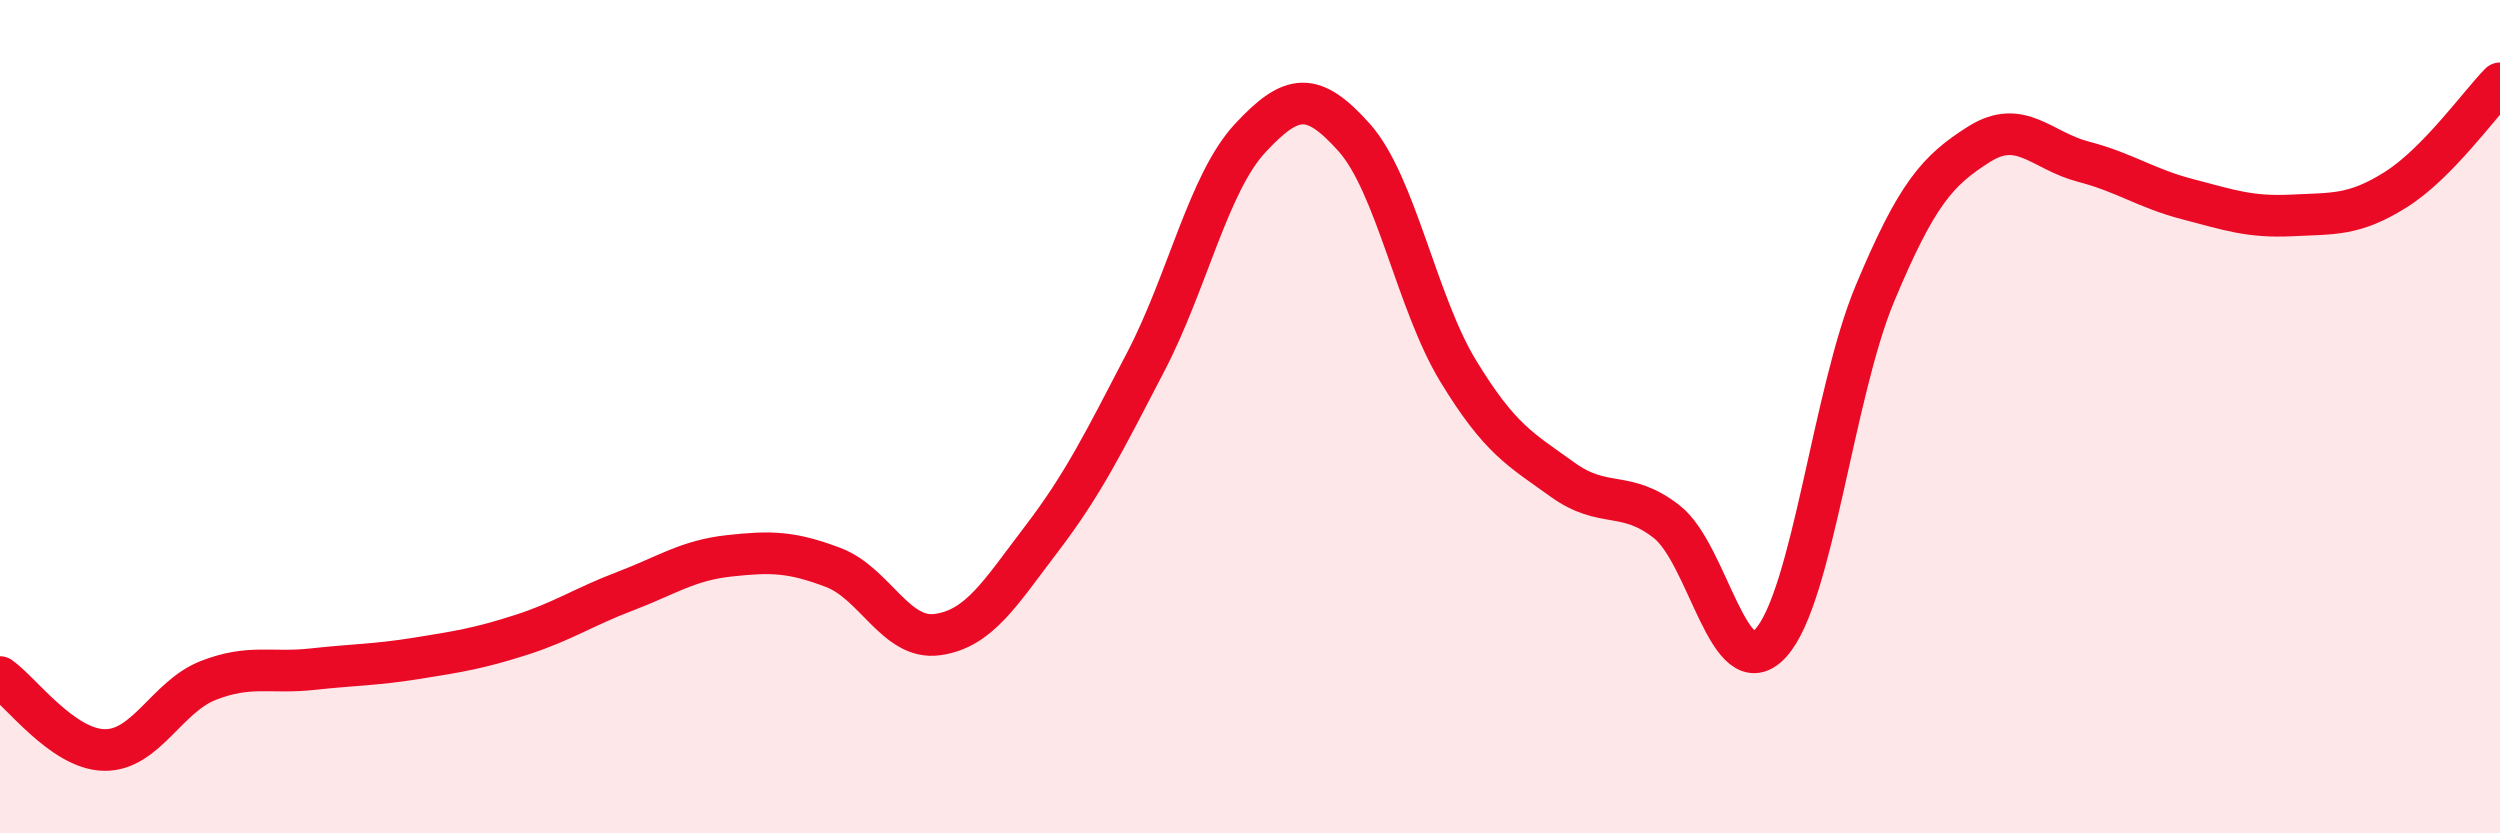 
    <svg width="60" height="20" viewBox="0 0 60 20" xmlns="http://www.w3.org/2000/svg">
      <path
        d="M 0,16.25 C 0.5,16.6 1.5,17.98 2.5,18 C 3.5,18.02 4,16.72 5,16.33 C 6,15.94 6.5,16.17 7.5,16.06 C 8.5,15.95 9,15.96 10,15.8 C 11,15.64 11.5,15.56 12.5,15.24 C 13.5,14.92 14,14.57 15,14.19 C 16,13.81 16.5,13.45 17.5,13.34 C 18.5,13.23 19,13.24 20,13.62 C 21,14 21.5,15.37 22.5,15.23 C 23.5,15.09 24,14.24 25,12.93 C 26,11.62 26.5,10.6 27.5,8.68 C 28.5,6.76 29,4.4 30,3.32 C 31,2.24 31.5,2.18 32.5,3.3 C 33.5,4.42 34,7.27 35,8.91 C 36,10.55 36.5,10.79 37.5,11.51 C 38.5,12.23 39,11.74 40,12.52 C 41,13.3 41.5,16.53 42.5,15.43 C 43.5,14.33 44,9.43 45,7.04 C 46,4.65 46.5,4.09 47.5,3.46 C 48.5,2.83 49,3.62 50,3.88 C 51,4.14 51.5,4.52 52.5,4.78 C 53.5,5.04 54,5.22 55,5.17 C 56,5.12 56.5,5.18 57.5,4.55 C 58.5,3.92 59.5,2.51 60,2L60 20L0 20Z"
        fill="#EB0A25"
        opacity="0.1"
        stroke-linecap="round"
        stroke-linejoin="round"
      />
      <path
        d="M 0,16.25 C 0.5,16.6 1.5,17.98 2.5,18 C 3.5,18.02 4,16.72 5,16.33 C 6,15.94 6.5,16.17 7.5,16.06 C 8.5,15.95 9,15.96 10,15.8 C 11,15.64 11.5,15.56 12.5,15.24 C 13.5,14.92 14,14.57 15,14.19 C 16,13.81 16.5,13.45 17.5,13.34 C 18.5,13.23 19,13.24 20,13.62 C 21,14 21.5,15.37 22.5,15.23 C 23.5,15.09 24,14.24 25,12.93 C 26,11.62 26.5,10.6 27.5,8.68 C 28.5,6.76 29,4.4 30,3.32 C 31,2.24 31.5,2.18 32.5,3.3 C 33.5,4.42 34,7.27 35,8.91 C 36,10.55 36.5,10.79 37.5,11.51 C 38.5,12.23 39,11.74 40,12.52 C 41,13.3 41.5,16.53 42.5,15.43 C 43.5,14.33 44,9.43 45,7.04 C 46,4.65 46.5,4.09 47.5,3.46 C 48.5,2.83 49,3.62 50,3.88 C 51,4.14 51.5,4.52 52.5,4.78 C 53.5,5.04 54,5.22 55,5.17 C 56,5.12 56.5,5.18 57.5,4.55 C 58.5,3.92 59.5,2.51 60,2"
        stroke="#EB0A25"
        stroke-width="1"
        fill="none"
        stroke-linecap="round"
        stroke-linejoin="round"
      />
    </svg>
  